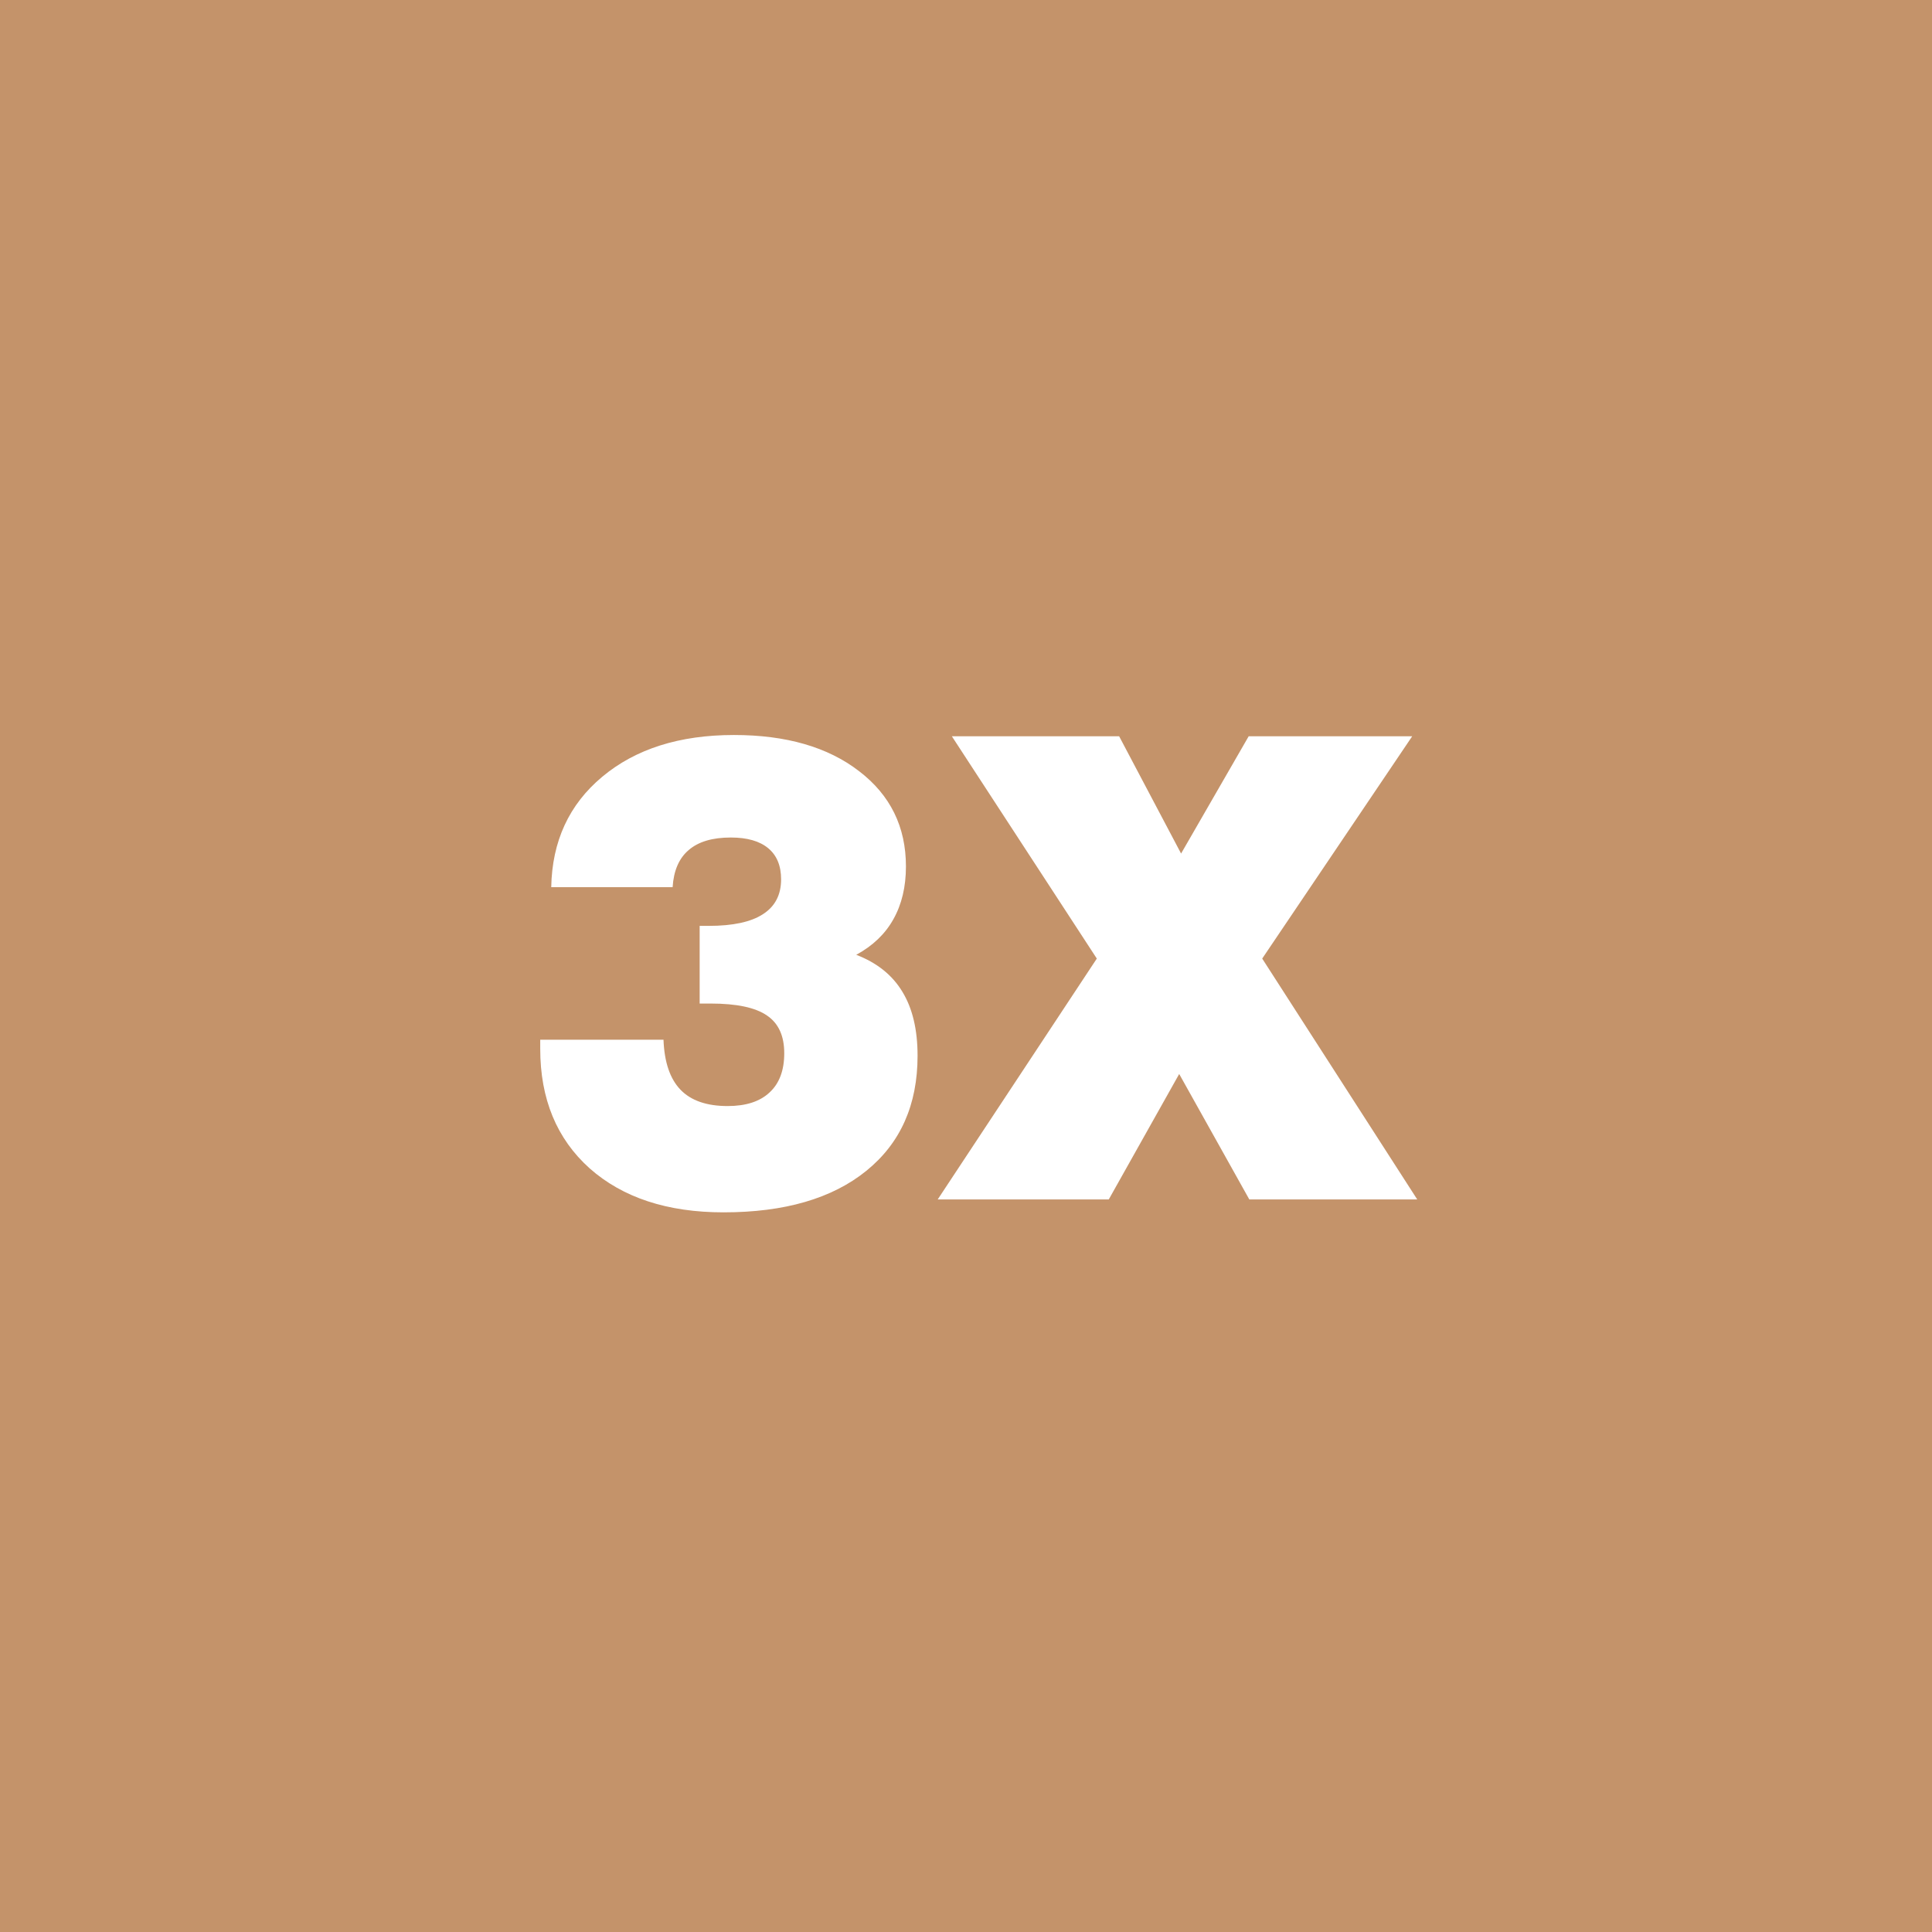 <svg width="2400" height="2400" viewBox="0 0 2400 2400" fill="none" xmlns="http://www.w3.org/2000/svg">
<rect width="2400" height="2400" fill="#C4936A"/>
<path d="M671.094 1291.56H824.219C825.26 1319.43 832.292 1340.13 845.312 1353.67C858.333 1367.21 877.865 1373.98 903.906 1373.98C926.562 1373.98 943.88 1368.39 955.859 1357.19C968.099 1345.99 974.219 1329.71 974.219 1308.36C974.219 1286.74 967.057 1271.12 952.734 1261.48C938.411 1251.59 915.104 1246.64 882.812 1246.64H869.141V1150.16H880.469C910.417 1150.16 932.812 1145.34 947.656 1135.7C962.76 1126.07 970.312 1111.61 970.312 1092.34C970.312 1075.42 964.974 1062.53 954.297 1053.67C943.62 1044.82 928.125 1040.39 907.812 1040.39C884.896 1040.39 867.448 1045.6 855.469 1056.02C843.49 1066.17 836.849 1081.54 835.547 1102.11H684.766C685.807 1045.08 706.901 999.375 748.047 965C789.453 930.365 844.01 913.047 911.719 913.047C976.562 913.047 1028.39 928.021 1067.19 957.969C1105.99 987.656 1125.39 1027.11 1125.39 1076.33C1125.39 1101.59 1120.18 1123.46 1109.77 1141.95C1099.61 1160.18 1084.24 1174.9 1063.67 1186.09C1089.45 1195.99 1108.59 1211.35 1121.09 1232.19C1133.59 1252.76 1139.84 1279.19 1139.84 1311.48C1139.84 1372.42 1118.62 1420.08 1076.17 1454.45C1033.72 1488.83 974.609 1506.02 898.828 1506.02C829.036 1506.02 773.568 1487.79 732.422 1451.33C691.536 1414.61 671.094 1365.13 671.094 1302.89V1291.56ZM1164.84 1490L1362.5 1190.78L1182.42 914.609H1390.23L1467.19 1060.31L1551.17 914.609H1754.3L1567.97 1190.78L1760.55 1490H1551.95L1464.84 1334.14L1377.34 1490H1164.84Z" fill="white"/>
</svg>
